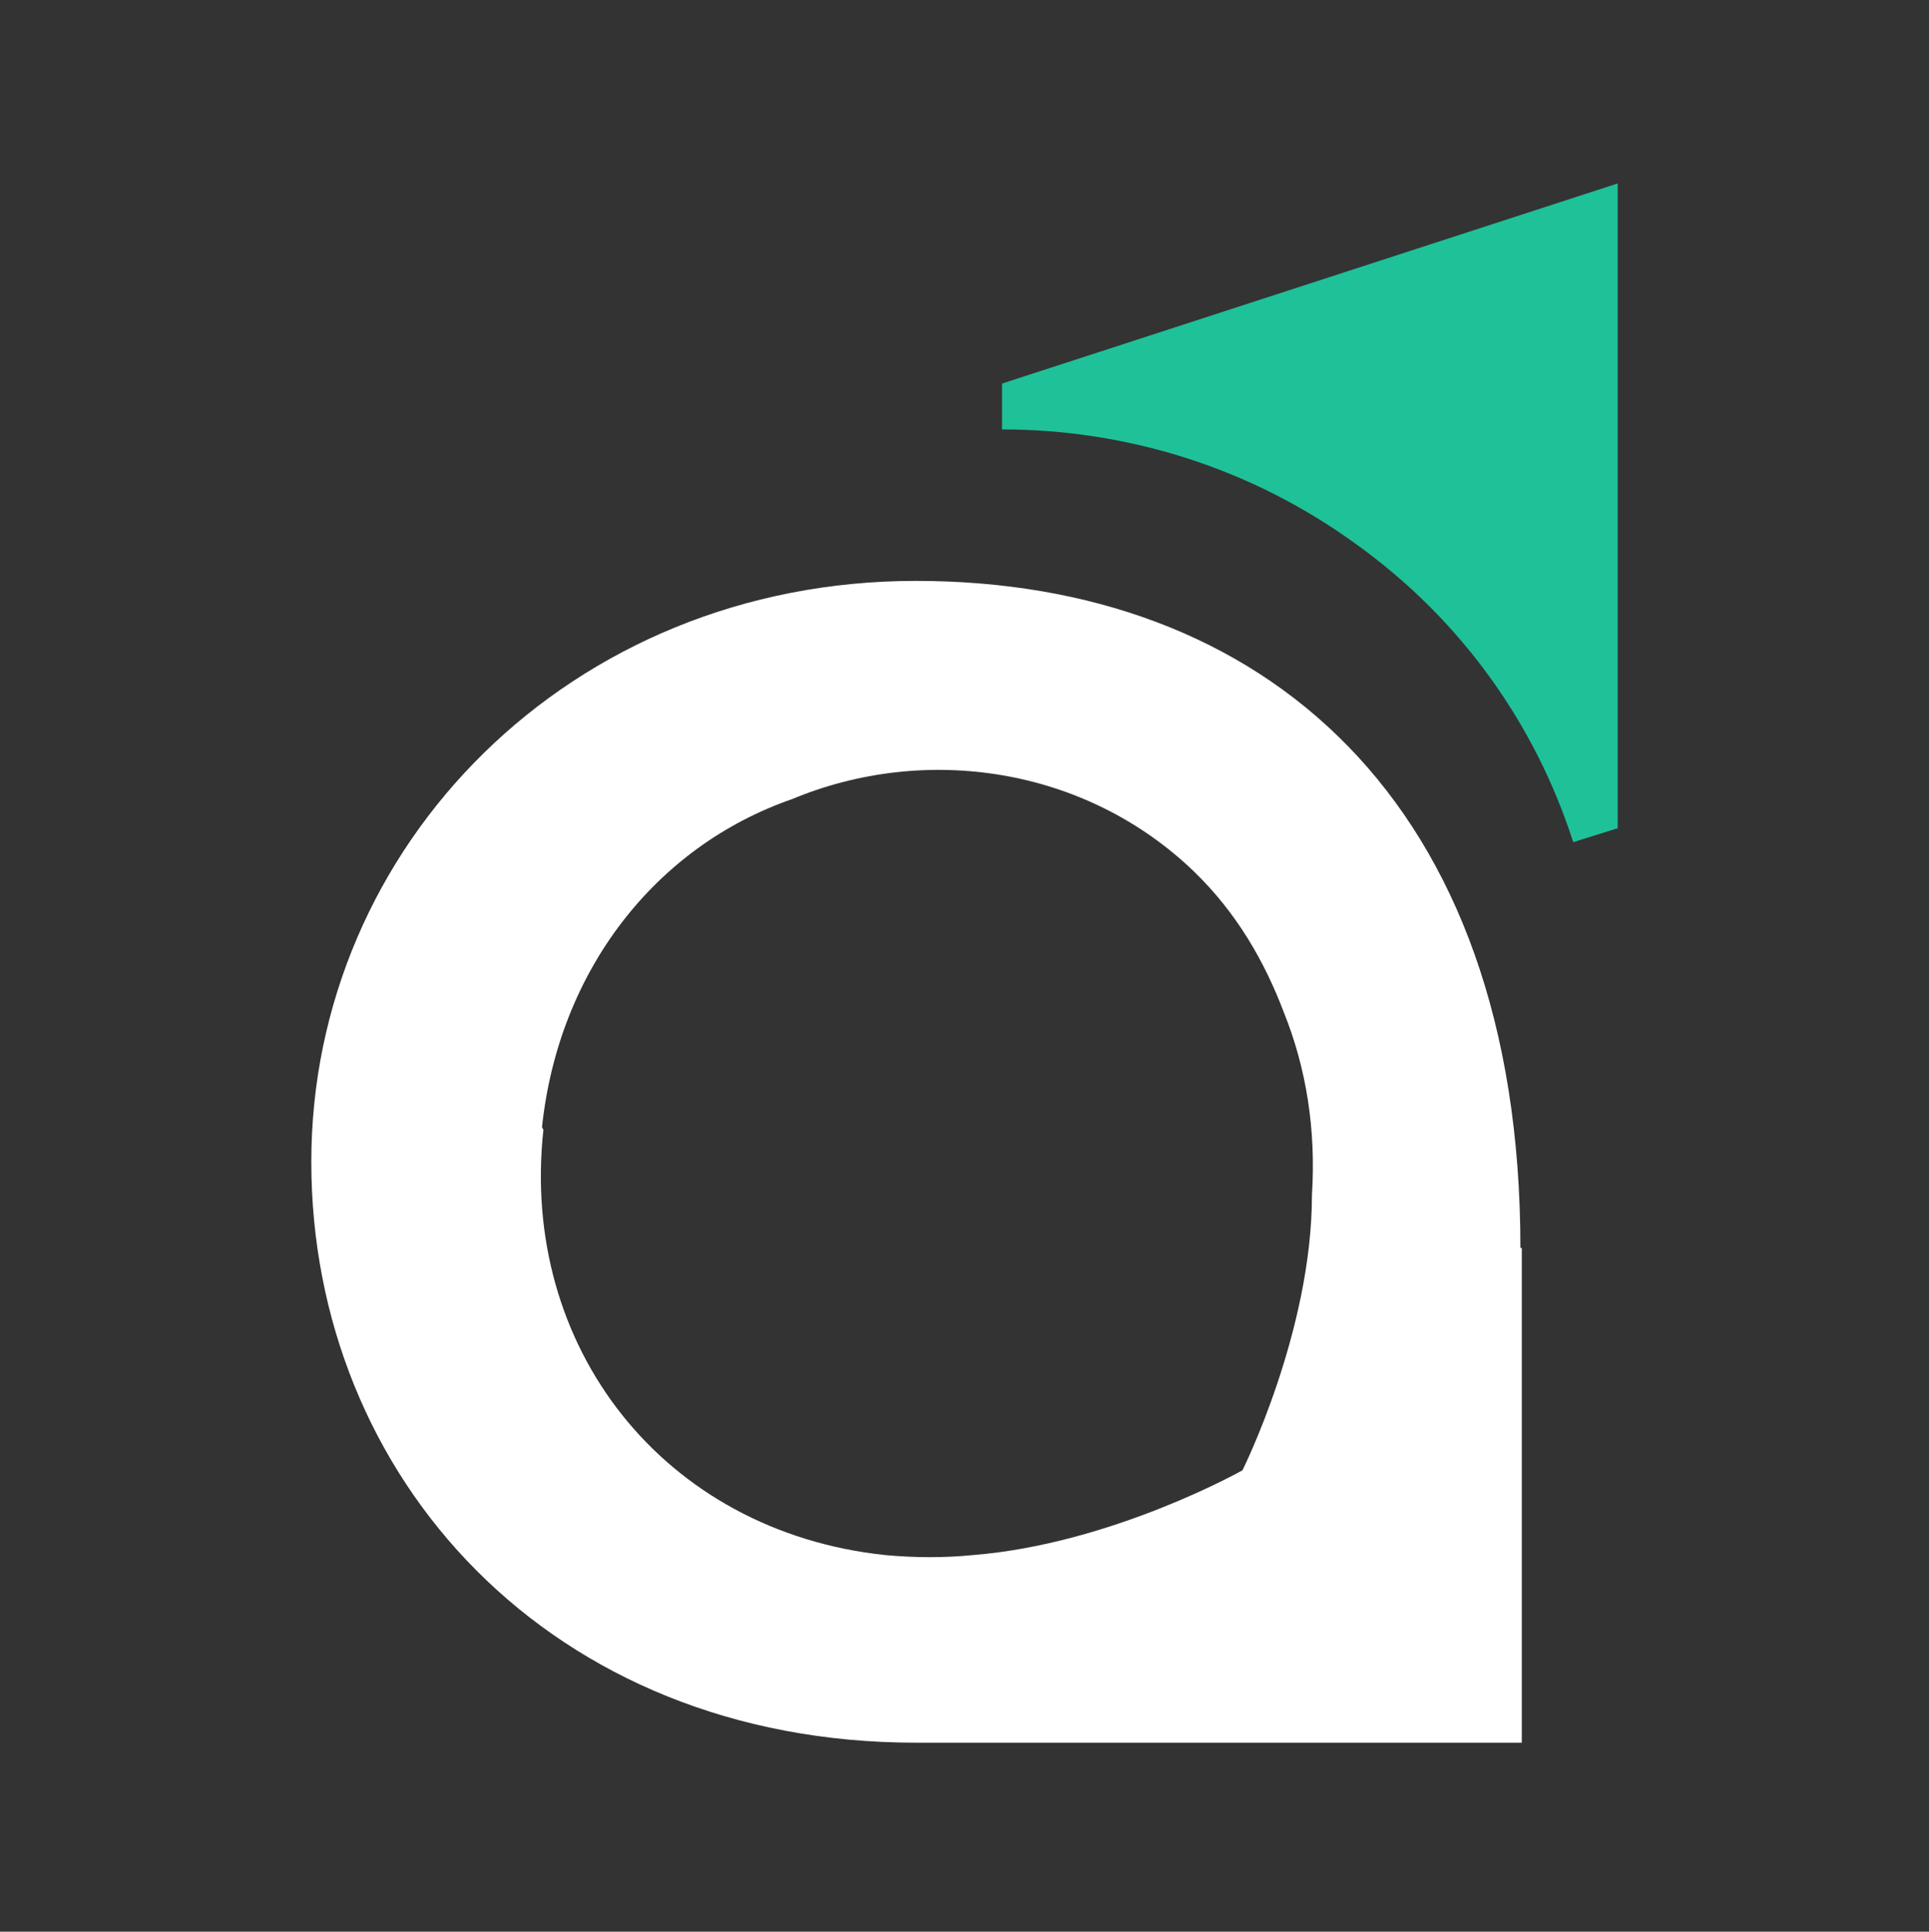 <?xml version="1.0" encoding="UTF-8"?>
<svg id="Layer_1" data-name="Layer 1" xmlns="http://www.w3.org/2000/svg" version="1.1" viewBox="0 0 138.8 139">
  <rect x="0" y="0" width="138.8" height="139" fill="#333333" stroke="none"/>
  <defs>
    <style>
      .cls-1 {
        fill: #1fc198;
      }

      .cls-1, .cls-2, .cls-3 {
        stroke-width: 0px;
      }

      .cls-2 {
        fill: #467ee8;
        opacity: 0;
      }

      .cls-3 {
        fill: #fff;
      }
    </style>
  </defs>
  <rect class="cls-2" x="1.1" y="1" width="136.7" height="136.7" rx="15" ry="15"/>
  <g>
    <path class="cls-1" d="M97.5,39.1c7.7,5.5,13,13.1,15.7,21.5l3.2-1V13.2s-44.3,14.4-44.3,14.4v3.3c8.9,0,17.8,2.7,25.4,8.2"/>
    <path class="cls-3" d="M109.4,89.8c0-32.3-18.6-48-43.5-48s-43.5,19.1-43.5,41.8,17.2,41.8,43.5,41.8.5,0,.7,0h0s42.9,0,42.9,0v-17.3s0-18.3,0-18.3ZM39,81.1c1.2-11.3,8.2-20.2,18-23.6,9.6-4,21.1-2.3,28.9,5.2,3.1,3,5.1,6.5,6.5,10.2,1.6,4,2.3,8.4,2,13.1,0,9.8-5,19.8-5,19.8,0,0-9.4,5.3-19.4,6.1-2,.2-4.1.2-6.3,0-16-1.7-26.3-15-24.6-30.6"/>
  </g>
</svg>
